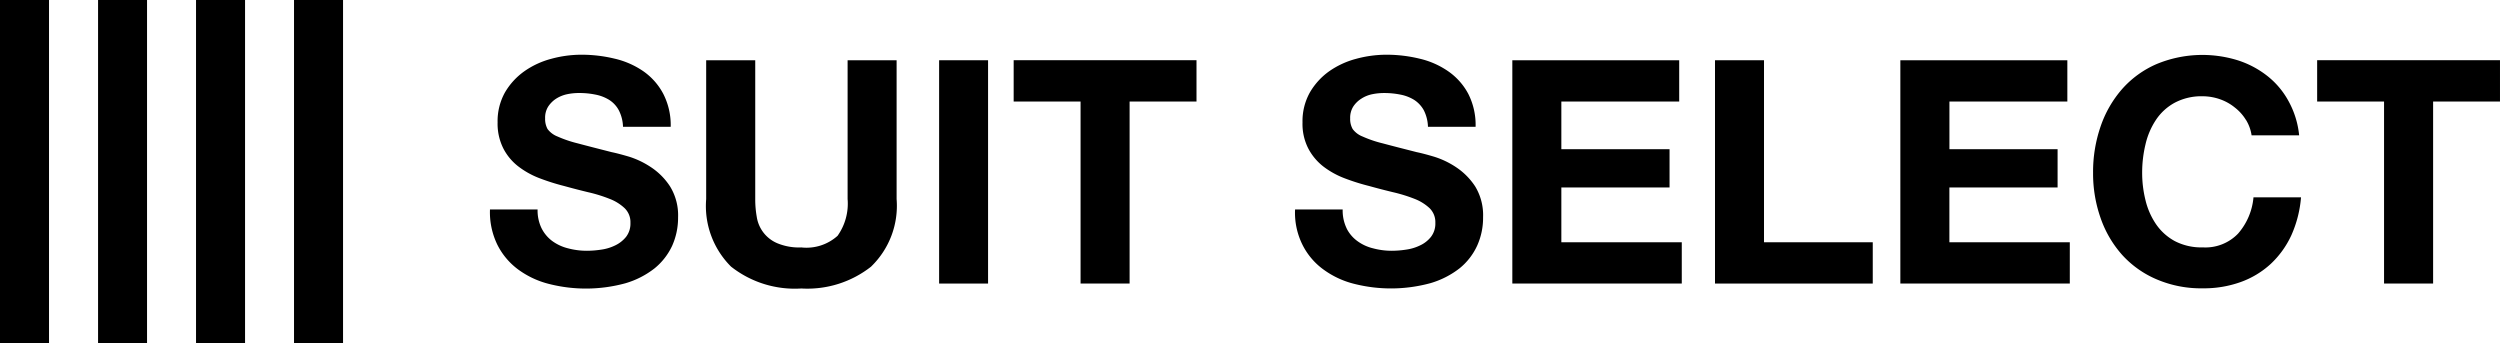 <svg xmlns="http://www.w3.org/2000/svg" xmlns:xlink="http://www.w3.org/1999/xlink" width="165.242" height="22.677" viewBox="0 0 165.242 22.677"><defs><clipPath id="a"><rect width="165.242" height="22.677" transform="translate(0 0)" fill="none"/></clipPath></defs><g transform="translate(0 0)"><g clip-path="url(#a)"><path d="M35.806,15.107a2.361,2.361,0,0,0,.712.835,2.975,2.975,0,0,0,1.041.475,4.786,4.786,0,0,0,1.24.158,6.427,6.427,0,0,0,.934-.074,3.055,3.055,0,0,0,.925-.279,2.064,2.064,0,0,0,.724-.568,1.435,1.435,0,0,0,.288-.924,1.284,1.284,0,0,0-.384-.97,3.019,3.019,0,0,0-1-.619,9.556,9.556,0,0,0-1.405-.435q-.784-.189-1.593-.412a14.619,14.619,0,0,1-1.61-.508,5.538,5.538,0,0,1-1.407-.777,3.537,3.537,0,0,1-1-1.194,3.623,3.623,0,0,1-.381-1.726,3.891,3.891,0,0,1,.483-1.974,4.482,4.482,0,0,1,1.278-1.4,5.544,5.544,0,0,1,1.777-.826,7.557,7.557,0,0,1,1.986-.272,9.265,9.265,0,0,1,2.224.263,5.551,5.551,0,0,1,1.9.84A4.208,4.208,0,0,1,43.839,6.2a4.528,4.528,0,0,1,.492,2.181H41.179A2.555,2.555,0,0,0,40.9,7.286a1.84,1.84,0,0,0-.632-.682,2.675,2.675,0,0,0-.9-.349,5.322,5.322,0,0,0-1.106-.107,3.8,3.8,0,0,0-.785.081,2.221,2.221,0,0,0-.715.291,1.806,1.806,0,0,0-.524.517,1.373,1.373,0,0,0-.207.786,1.379,1.379,0,0,0,.161.706,1.5,1.5,0,0,0,.652.491,7.931,7.931,0,0,0,1.349.458c.568.153,1.318.344,2.239.579q.414.084,1.15.3a5.675,5.675,0,0,1,1.454.7,4.371,4.371,0,0,1,1.253,1.266,3.643,3.643,0,0,1,.53,2.04,4.532,4.532,0,0,1-.391,1.881,4.212,4.212,0,0,1-1.172,1.5,5.735,5.735,0,0,1-1.923.98,9.892,9.892,0,0,1-5.027.048,5.841,5.841,0,0,1-2.025-.937A4.589,4.589,0,0,1,32.886,16.2a4.9,4.9,0,0,1-.5-2.355h3.147a2.712,2.712,0,0,0,.27,1.259"/><path d="M57.592,17.611a6.82,6.82,0,0,1-4.628,1.457,6.809,6.809,0,0,1-4.644-1.445,5.651,5.651,0,0,1-1.644-4.464V3.982h3.243v9.173a6.555,6.555,0,0,0,.1,1.177,2.259,2.259,0,0,0,1.358,1.745,3.73,3.73,0,0,0,1.584.277,3.077,3.077,0,0,0,2.4-.768,3.677,3.677,0,0,0,.663-2.431V3.982h3.239v9.177a5.584,5.584,0,0,1-1.677,4.452"/><rect width="3.235" height="14.76" transform="translate(62.073 3.982)"/><path d="M67,6.711V3.981H79.085v2.73H74.663V18.742H71.422V6.711Z"/><path d="M89.012,15.107a2.324,2.324,0,0,0,.717.835,2.9,2.9,0,0,0,1.041.475A4.709,4.709,0,0,0,92,16.575a6.34,6.34,0,0,0,.929-.074,3.068,3.068,0,0,0,.93-.279,1.981,1.981,0,0,0,.725-.568,1.435,1.435,0,0,0,.288-.924,1.289,1.289,0,0,0-.381-.97,3.092,3.092,0,0,0-1-.619,10.062,10.062,0,0,0-1.407-.435c-.522-.126-1.055-.263-1.59-.412a14.354,14.354,0,0,1-1.614-.508,5.565,5.565,0,0,1-1.406-.777,3.657,3.657,0,0,1-1-1.194,3.554,3.554,0,0,1-.382-1.726,3.882,3.882,0,0,1,.484-1.974,4.479,4.479,0,0,1,1.273-1.4,5.6,5.6,0,0,1,1.782-.826,7.619,7.619,0,0,1,1.989-.272,9.244,9.244,0,0,1,2.22.263,5.493,5.493,0,0,1,1.894.84A4.222,4.222,0,0,1,97.047,6.2a4.528,4.528,0,0,1,.485,2.181H94.384a2.586,2.586,0,0,0-.275-1.094,1.919,1.919,0,0,0-.633-.682,2.683,2.683,0,0,0-.9-.349,5.319,5.319,0,0,0-1.1-.107,3.821,3.821,0,0,0-.786.081,2.074,2.074,0,0,0-.71.291,1.76,1.76,0,0,0-.531.517,1.389,1.389,0,0,0-.207.786,1.33,1.33,0,0,0,.166.706,1.481,1.481,0,0,0,.648.491,7.764,7.764,0,0,0,1.35.458c.566.153,1.315.344,2.241.579.274.056.653.154,1.145.3a5.616,5.616,0,0,1,1.46.7A4.432,4.432,0,0,1,97.5,12.315a3.651,3.651,0,0,1,.527,2.04,4.47,4.47,0,0,1-.391,1.881,4.145,4.145,0,0,1-1.164,1.5,5.751,5.751,0,0,1-1.926.98,9.9,9.9,0,0,1-5.028.048,5.806,5.806,0,0,1-2.023-.937A4.51,4.51,0,0,1,86.1,16.2a4.744,4.744,0,0,1-.5-2.355h3.146a2.737,2.737,0,0,0,.267,1.259"/><path d="M110.99,3.982v2.73H103.2v3.15h7.152v2.53H103.2v3.621h7.96v2.729H99.96V3.982Z"/><path d="M116.595,3.982V16.013h7.188v2.729H113.356V3.982Z"/><path d="M136.645,3.982v2.73h-7.794v3.15H136v2.53h-7.152v3.621h7.959v2.729h-11.2V3.982Z"/><path d="M148.452,7.931a3.042,3.042,0,0,0-.728-.817,3.245,3.245,0,0,0-.982-.551,3.471,3.471,0,0,0-1.143-.2,3.768,3.768,0,0,0-1.859.428A3.471,3.471,0,0,0,142.5,7.926a4.905,4.905,0,0,0-.691,1.622,7.978,7.978,0,0,0-.219,1.878,7.42,7.42,0,0,0,.219,1.8,4.8,4.8,0,0,0,.691,1.582,3.549,3.549,0,0,0,1.241,1.124,3.79,3.79,0,0,0,1.859.419,2.987,2.987,0,0,0,2.327-.908,4.2,4.2,0,0,0,1.021-2.4h3.142a7.618,7.618,0,0,1-.636,2.5,6.054,6.054,0,0,1-1.366,1.9,5.826,5.826,0,0,1-1.989,1.2,7.185,7.185,0,0,1-2.5.414,7.457,7.457,0,0,1-3.046-.591,6.511,6.511,0,0,1-2.284-1.617,7.183,7.183,0,0,1-1.423-2.43,8.849,8.849,0,0,1-.5-3,9.2,9.2,0,0,1,.5-3.069,7.362,7.362,0,0,1,1.423-2.469,6.464,6.464,0,0,1,2.284-1.65,7.888,7.888,0,0,1,5.351-.247,6.214,6.214,0,0,1,1.944,1.024,5.386,5.386,0,0,1,1.413,1.669,5.86,5.86,0,0,1,.705,2.268h-3.143a2.68,2.68,0,0,0-.371-1.021"/><path d="M153.156,6.711V3.981h12.085v2.73h-4.42V18.742h-3.243V6.711Z"/><rect width="3.24" height="22.677" transform="translate(0 0)"/><rect width="3.237" height="22.677" transform="translate(6.482 0)"/><rect width="3.24" height="22.677" transform="translate(12.957 0)"/><rect width="3.24" height="22.677" transform="translate(19.434 0)"/></g></g></svg>